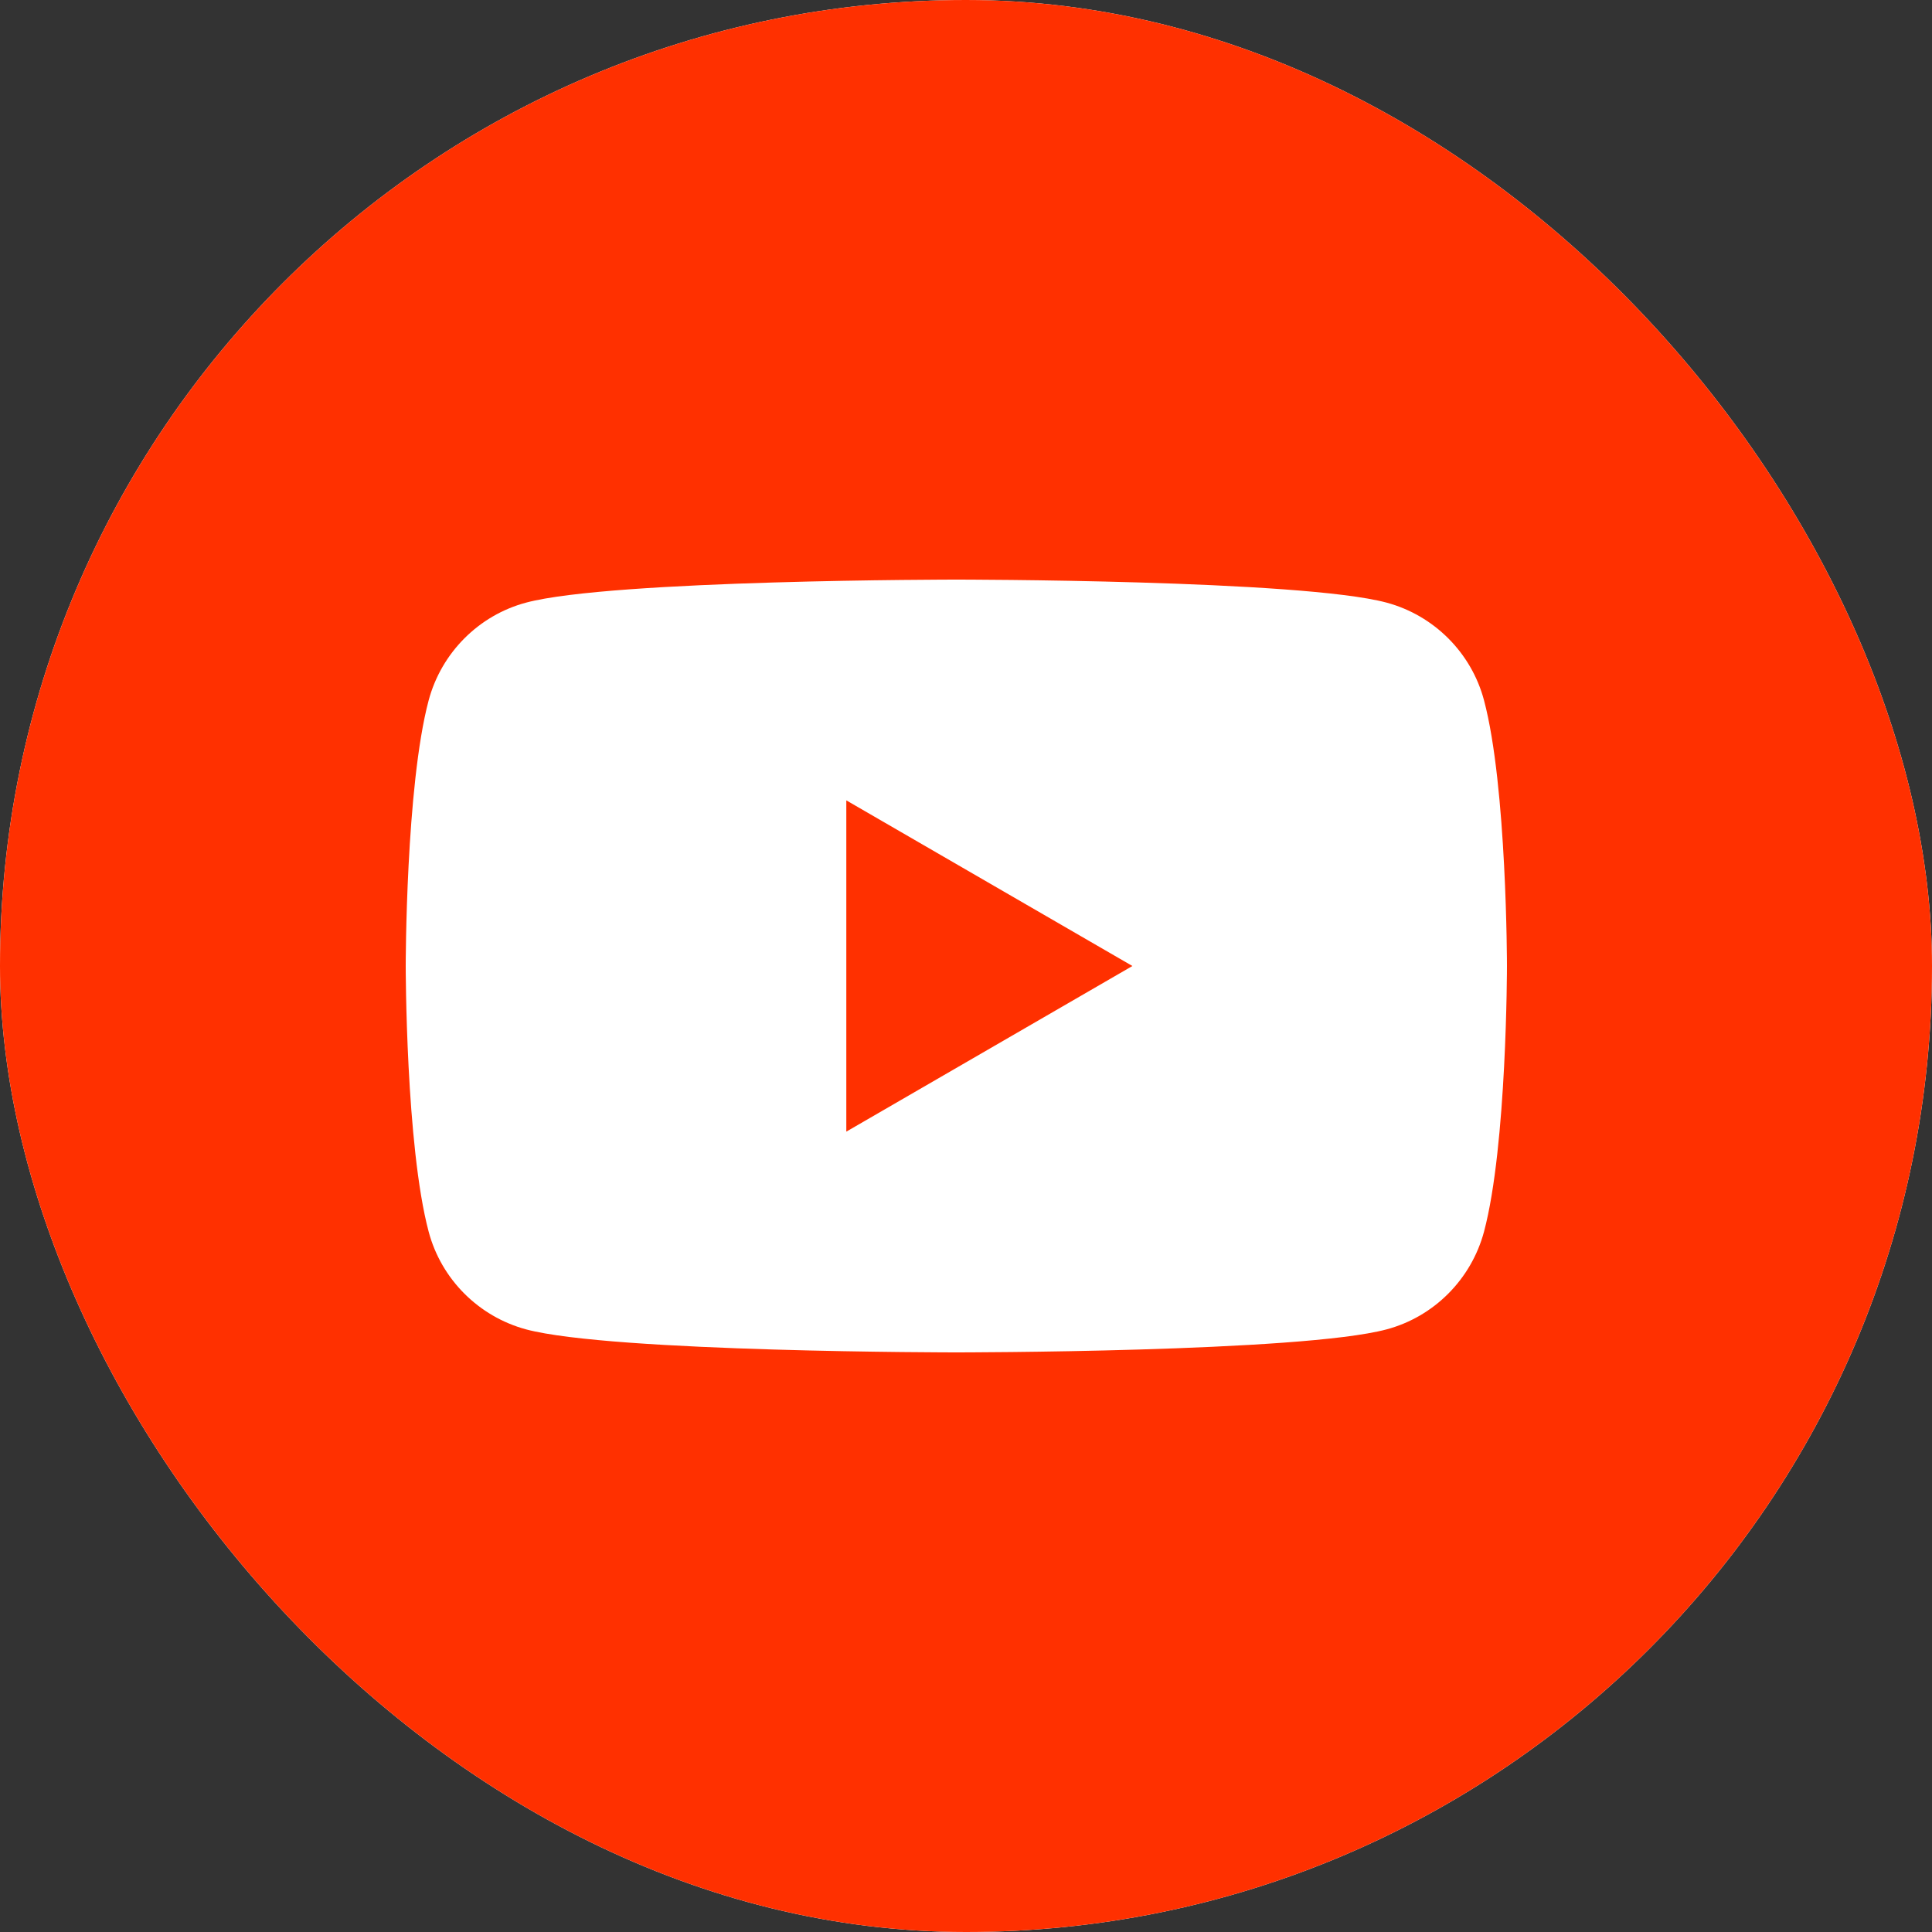 <svg xmlns="http://www.w3.org/2000/svg" width="60" height="60" viewBox="0 0 60 60" fill="none"><rect x="0" y="0" width="60" height="60" fill="#333333" stroke="none"/><g clip-path="url(#clip0_3280_28169)"><rect width="60" height="60" rx="30" fill="white"></rect><path fill-rule="evenodd" clip-rule="evenodd" d="M100 0H0V100H100V0ZM46.087 21.747C45.696 20.274 44.537 19.113 43.062 18.715C40.396 18 29.7 18 29.7 18C29.7 18 19.009 18 16.338 18.715C14.869 19.107 13.71 20.269 13.313 21.747C12.6 24.42 12.6 30 12.6 30C12.6 30 12.6 35.58 13.313 38.253C13.704 39.725 14.863 40.887 16.338 41.285C19.009 42 29.7 42 29.7 42C29.7 42 40.396 42 43.062 41.285C44.531 40.893 45.69 39.731 46.087 38.253C46.8 35.58 46.8 30 46.8 30C46.8 30 46.8 24.42 46.087 21.747ZM26.283 35.144L35.168 30L26.283 24.856V35.144Z" fill="#FF3000"></path></g><defs><clipPath id="clip0_3280_28169"><rect width="60" height="60" rx="30" fill="white"></rect></clipPath></defs></svg>